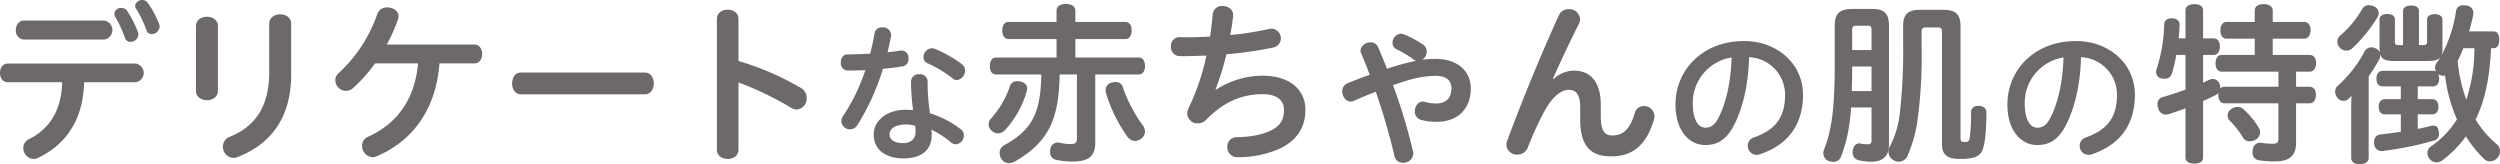 <svg viewBox="0 0 781.094 51.28" height="51.28" width="781.094" xmlns="http://www.w3.org/2000/svg">
  <defs>
    <style>
      .cls-1 {
        fill: #6e6969;
        fill-rule: evenodd;
      }
    </style>
  </defs>
  <path transform="translate(-809.656 -5537.5)" d="M845.656,5542.78a34.8,34.8,0,0,1,3.024,6.54,1.716,1.716,0,0,0,1.727,1.24,2.429,2.429,0,0,0,2.483-2.21,3.684,3.684,0,0,0-.108-0.76,32.393,32.393,0,0,0-3.4-6.7,2.213,2.213,0,0,0-1.835-.91,2.037,2.037,0,0,0-2.16,1.78A2.6,2.6,0,0,0,845.656,5542.78Zm-16.573,20.41c-0.216,8.48-3.725,14.47-10.312,17.76a3.079,3.079,0,0,0-1.835,2.81,3.381,3.381,0,0,0,3.185,3.4,3.294,3.294,0,0,0,1.512-.38c9.123-4.37,14.036-12.47,14.306-23.59h16.088a2.943,2.943,0,0,0,0-5.83h-39.9c-1.673,0-2.483,1.46-2.483,2.92s0.81,2.91,2.483,2.91h16.952Zm13.118-13.33a3,3,0,0,0,0-5.94H817.152c-1.674,0-2.537,1.46-2.537,2.97a2.706,2.706,0,0,0,2.537,2.97H842.2Zm9.934-9.72a35.048,35.048,0,0,1,3.293,6.86,1.6,1.6,0,0,0,1.619,1.13,2.478,2.478,0,0,0,2.484-2.32,3.651,3.651,0,0,0-.108-0.7,30.427,30.427,0,0,0-3.617-6.75,2.23,2.23,0,0,0-3.941.86A2.183,2.183,0,0,0,852.135,5540.14Zm41.637,19.76c0,10.74-4.211,17.06-12.363,20.35a3.231,3.231,0,0,0-2.106,3.02,3.472,3.472,0,0,0,3.294,3.57,2.806,2.806,0,0,0,1.241-.27c11.283-4.32,16.79-13.23,16.79-25.86v-15.77c0-1.99-1.728-2.97-3.4-2.97-1.728,0-3.455.98-3.455,2.97v14.96Zm-22.89,5.99c0,1.94,1.727,2.92,3.455,2.92,1.673,0,3.4-.98,3.4-2.92v-20.24c0-1.95-1.728-2.92-3.4-2.92-1.728,0-3.455.97-3.455,2.92v20.24Zm69.385-8.58c-1.026,11.6-6.856,18.95-15.656,22.94a2.951,2.951,0,0,0-1.836,2.75,3.551,3.551,0,0,0,3.239,3.62,2.847,2.847,0,0,0,1.134-.21c11.769-4.92,18.733-15.07,19.813-29.1H957.92c1.566,0,2.375-1.46,2.375-2.97,0-1.46-.809-2.92-2.375-2.92H930.5a51.364,51.364,0,0,0,3.455-7.72,2.733,2.733,0,0,0,.216-1.08c0-1.78-1.781-2.8-3.509-2.8a3.1,3.1,0,0,0-3.077,1.94,45.311,45.311,0,0,1-11.985,18.46,3.008,3.008,0,0,0-1.187,2.38,3.374,3.374,0,0,0,3.293,3.29,3.535,3.535,0,0,0,2.321-.92,47.382,47.382,0,0,0,6.8-7.66h13.443Zm32.082,2.86c-1.782,0-2.7,1.67-2.7,3.4,0,1.67.917,3.4,2.7,3.4h38.811c1.84,0,2.76-1.73,2.76-3.4,0-1.73-.92-3.4-2.76-3.4H972.349Zm68.031-16.74c0-1.94-1.67-2.91-3.34-2.91-1.73,0-3.4.97-3.4,2.91v40.82c0,1.94,1.67,2.91,3.4,2.91,1.67,0,3.34-.97,3.34-2.91v-21a102.369,102.369,0,0,1,16.47,7.93,3.2,3.2,0,0,0,1.73.54,3.433,3.433,0,0,0,3.13-3.62,3.545,3.545,0,0,0-1.73-3.07,87.614,87.614,0,0,0-19.6-8.48v-13.12Zm41.15,10.84c-2.48.13-4.91,0.23-7.11,0.23-1.38,0-2.07,1.23-2.07,2.52a2.264,2.264,0,0,0,2.11,2.52c1.75,0,3.63-.04,5.56-0.13a58.579,58.579,0,0,1-6.89,14.23,3.071,3.071,0,0,0-.6,1.74,2.648,2.648,0,0,0,2.71,2.52,2.7,2.7,0,0,0,2.34-1.37,73.541,73.541,0,0,0,7.94-17.54c2.16-.18,4.32-0.46,6.25-0.78a2.242,2.242,0,0,0,1.74-2.38,2.308,2.308,0,0,0-2.11-2.57,0.994,0.994,0,0,0-.32.04c-1.29.19-2.66,0.37-4.13,0.51,0.41-1.66.78-3.35,1.1-5.05a1.463,1.463,0,0,0,.04-0.41,2.534,2.534,0,0,0-2.75-2.3,2.256,2.256,0,0,0-2.43,1.79C1082.54,5550,1082.08,5552.15,1081.53,5554.27Zm18.68,18.63a64.894,64.894,0,0,1-.73-10,2.33,2.33,0,0,0-2.57-2.21,2.374,2.374,0,0,0-2.62,2.25,75.494,75.494,0,0,0,.64,8.95c-0.73-.04-1.51-0.09-2.25-0.09-6.38,0-10.05,3.72-10.05,7.71,0,4.87,3.86,7.48,9.32,7.48,5.19,0,8.81-2.25,8.81-7.39a9.919,9.919,0,0,0-.09-1.56,27.181,27.181,0,0,1,6.15,3.99,2.333,2.333,0,0,0,1.47.56,2.762,2.762,0,0,0,2.52-2.76,2.515,2.515,0,0,0-1.19-2.11A29.95,29.95,0,0,0,1100.21,5572.9Zm-4.63,3.86a17.138,17.138,0,0,1,.13,1.97c0,2.2-1.6,3.49-3.76,3.49-2.94,0-4.36-1.06-4.36-2.76,0-1.56,1.51-3.07,5.23-3.07A13.385,13.385,0,0,1,1095.58,5576.76Zm6.15-24.01a2.412,2.412,0,0,0-.97-0.18,2.77,2.77,0,0,0-2.57,2.8,1.951,1.951,0,0,0,1.24,1.88,37.271,37.271,0,0,1,7.9,4.77,1.9,1.9,0,0,0,1.28.51,3,3,0,0,0,2.57-2.99,2.416,2.416,0,0,0-.96-1.97A38.18,38.18,0,0,0,1101.73,5552.75Zm38.03,2.72h-18.9c-1.24,0-1.94,1.08-1.94,2.65,0,1.62.7,2.64,1.94,2.64H1135c-0.21,11.77-2.69,17.33-11.66,22.14a2.624,2.624,0,0,0-1.35,2.43,3.683,3.683,0,0,0,.54,1.83,2.705,2.705,0,0,0,2.33,1.3,4.085,4.085,0,0,0,2.05-.6c10.52-6.1,13.6-13.33,13.82-27.1h5.4v19.76c0,1.62-.44,2-2.22,2a16.621,16.621,0,0,1-3.24-.43,1.943,1.943,0,0,0-.59-0.06,2.339,2.339,0,0,0-2.27,2.16,4.146,4.146,0,0,0-.05.76,2.3,2.3,0,0,0,1.89,2.48,22.412,22.412,0,0,0,5.23.54c4.97,0,6.97-1.78,6.97-5.83v-21.38h13.6c1.24,0,1.95-1.02,1.95-2.64,0-1.57-.71-2.65-1.95-2.65h-19.81v-5.77h15.6c1.3,0,2-1.08,2-2.7,0-1.57-.7-2.65-2-2.65h-15.6v-3.51c0-1.29-1.08-2.1-2.97-2.1-1.84,0-2.91.81-2.91,2.1v3.51H1124.8c-1.29,0-2,1.08-2,2.65,0,1.62.71,2.7,2,2.7h14.96v5.77Zm-11.23,7.51a6.706,6.706,0,0,0-1.03-.11,2.27,2.27,0,0,0-2.37,1.73,28.645,28.645,0,0,1-5.84,9.93,2.493,2.493,0,0,0-.75,1.78,2.655,2.655,0,0,0,.92,2,2.781,2.781,0,0,0,1.99.86,3.092,3.092,0,0,0,2.16-.97,30.161,30.161,0,0,0,6.81-12.09,3.348,3.348,0,0,0,.16-0.98C1130.58,5564.11,1129.93,5563.35,1128.53,5562.98Zm26.67,3.56a46.6,46.6,0,0,0,6.64,13.6,3.131,3.131,0,0,0,2.42,1.41,3.358,3.358,0,0,0,1.79-.6,3,3,0,0,0,1.35-2.37,3.54,3.54,0,0,0-.71-1.95,45.062,45.062,0,0,1-6.15-11.66,2.2,2.2,0,0,0-2.27-1.83,4.766,4.766,0,0,0-1.19.16,2.346,2.346,0,0,0-1.99,2.32A5.45,5.45,0,0,0,1155.2,5566.54Zm34.24-1.14a84.883,84.883,0,0,0,3.4-10.95,122.882,122.882,0,0,0,14.74-2.11,2.99,2.99,0,0,0-.49-5.88,3.542,3.542,0,0,0-.7.05,104.1,104.1,0,0,1-12.36,1.94c0.37-1.94.64-3.88,0.91-5.83v-0.43c0-1.83-1.67-2.81-3.29-2.81a2.859,2.859,0,0,0-3.08,2.43c-0.21,2.32-.48,4.75-0.86,7.13-2.43.11-4.75,0.21-6.97,0.21-0.8,0-1.67,0-2.48-.05a2.723,2.723,0,0,0-2.75,2.97,2.794,2.794,0,0,0,2.7,2.97h1.4c2.16,0,4.48-.11,6.97-0.16a71.92,71.92,0,0,1-5.57,16.41,3.6,3.6,0,0,0-.43,1.73,3.2,3.2,0,0,0,3.35,3.02,3.378,3.378,0,0,0,2.54-1.08c5.4-5.56,11.12-8.04,17.7-8.04,4.49,0,6.64,1.94,6.64,4.91,0,3.13-1.13,4.91-3.94,6.37-2.7,1.4-6.58,2.1-10.74,2.16a2.924,2.924,0,0,0-3.02,3.08,3.1,3.1,0,0,0,3.24,3.18,32.523,32.523,0,0,0,13.33-2.75c5.13-2.59,7.83-6.43,7.83-12.1,0-6.31-5.02-10.63-13.39-10.63a27.115,27.115,0,0,0-14.52,4.37Zm64.63-9.23a3.186,3.186,0,0,0,1.35-2.59,2.613,2.613,0,0,0-1.08-2.1,33.977,33.977,0,0,0-6.15-3.3,2.406,2.406,0,0,0-.87-0.16,2.892,2.892,0,0,0-2.59,2.92,2.132,2.132,0,0,0,1.24,1.94,33.6,33.6,0,0,1,5.24,3.13,3.429,3.429,0,0,0,.86.49,81.03,81.03,0,0,0-9.07,2.48c-0.97-2.43-1.89-4.75-2.8-6.8a2.487,2.487,0,0,0-2.32-1.46c-1.52,0-3.14,1.13-3.14,2.65a2.05,2.05,0,0,0,.22.91c0.86,1.95,1.78,4.21,2.65,6.59-2.49.86-4.92,1.78-7.02,2.7a2.623,2.623,0,0,0-1.57,2.48c0,1.57,1.08,3.19,2.65,3.19a2.05,2.05,0,0,0,.91-0.22c2.11-.92,4.54-1.94,6.92-2.86a199.613,199.613,0,0,1,5.83,20.03,2.587,2.587,0,0,0,2.69,2.16,3.017,3.017,0,0,0,3.19-2.81,2.9,2.9,0,0,0-.05-0.65,176.454,176.454,0,0,0-6.27-20.78c1.84-.65,3.46-1.19,4.81-1.57a31.728,31.728,0,0,1,8.47-1.35c3.41,0,4.97,1.52,4.97,3.89,0,3.35-2.05,4.75-4.7,4.75a13.065,13.065,0,0,1-3.61-.48,2.46,2.46,0,0,0-.65-0.11c-1.51,0-2.48,1.56-2.48,3.02a2.631,2.631,0,0,0,1.99,2.7,17.783,17.783,0,0,0,4.86.59c6.43,0,10.64-3.88,10.64-10.42,0-5.34-4.05-9.23-11.02-9.23A27.319,27.319,0,0,0,1254.07,5556.17Zm49.3,18.57c0,8.37,3.19,11.61,9.67,11.61,6.42,0,10.96-3.18,13.39-11.55a3.982,3.982,0,0,0,.16-1.03,3.283,3.283,0,0,0-3.35-3.13,2.832,2.832,0,0,0-2.81,2.16c-1.62,5.51-3.99,7.02-7.12,7.02-2.16,0-3.51-1.3-3.51-5.99v-3.67c0-6.97-3.19-10.59-8.37-10.59a9.224,9.224,0,0,0-6.37,2.65l-0.22-.11c2.43-5.45,4.97-10.9,8.05-17a3.576,3.576,0,0,0,.43-1.68,3.326,3.326,0,0,0-3.56-3.07,3.223,3.223,0,0,0-3.03,1.88c-5.45,11.94-11.28,26.03-16.14,39.14a4.37,4.37,0,0,0-.27,1.35,3.224,3.224,0,0,0,3.4,3.08,3.472,3.472,0,0,0,3.3-2.27,101.008,101.008,0,0,1,5.29-11.5c2.53-4.53,5.18-6.47,7.5-6.47,2.43,0,3.56,1.67,3.56,5.61v3.56Zm52.76-19.37a11.732,11.732,0,0,1,11.25,11.75c0,6.84-2.85,10.92-9.73,13.31a2.754,2.754,0,0,0-1.93,2.57,2.816,2.816,0,0,0,2.75,2.89,2.878,2.878,0,0,0,1.01-.18c8.59-2.85,13.5-9.05,13.5-18.59,0-9.96-8.36-16.8-18.36-16.8-13.17,0-21.48,9.18-21.48,19.83,0,8.21,4.31,12.66,9.27,12.66,3.63,0,6.56-1.42,9.04-6.24C1354.11,5571.39,1355.95,5564,1356.13,5555.37Zm-5.46.09c-0.23,7.99-1.83,14.46-4.13,18.91-1.15,2.29-2.57,3.03-4.04,3.03-2.11,0-3.95-2.25-3.95-7.62A14.336,14.336,0,0,1,1350.67,5555.46Zm43.72,15.61v10.21c0,0.97-.22,1.29-1.3,1.29a10.022,10.022,0,0,1-2.1-.21,0.955,0.955,0,0,0-.43-0.06c-0.92,0-1.73.65-2,2.05a3.468,3.468,0,0,0-.06.76,2.326,2.326,0,0,0,1.84,2.43,15.57,15.57,0,0,0,4.05.48c3.72,0,5.45-1.99,5.45-5.18v-37.46c0-3.73-1.62-5.08-5.18-5.08h-6.43c-3.61,0-5.34,1.35-5.34,5.08v11.6c0,13.88-.81,20.79-3.29,27.1a3.6,3.6,0,0,0-.27,1.3,2.633,2.633,0,0,0,1.89,2.48,3.648,3.648,0,0,0,1.29.22,2.393,2.393,0,0,0,2.38-1.78c1.72-4.38,2.64-8.64,3.13-15.23h6.37Zm0-12.79v7.67h-6.16c0.06-2.54.11-5.13,0.11-7.67h6.05Zm0-5.13h-6.05v-6.32c0-1.08.38-1.29,1.19-1.29h3.78c0.81,0,1.08.21,1.08,1.29v6.32Zm27.8-7.61c0-3.62-1.62-4.97-5.34-4.97h-7.29c-3.73,0-5.29,1.35-5.29,4.97v5.83a169.684,169.684,0,0,1-1.08,21.86,29.884,29.884,0,0,1-2.97,9.88,3.55,3.55,0,0,0-.54,1.84,2.97,2.97,0,0,0,1.51,2.54,3.269,3.269,0,0,0,1.73.53,2.986,2.986,0,0,0,2.64-1.67,41.777,41.777,0,0,0,3.3-12.09,144.429,144.429,0,0,0,1.18-21.22v-5.5c0-1.3.38-1.46,1.46-1.46h3.35c1.13,0,1.56.16,1.56,1.46v35.03c0,2.92,1.35,4.32,4.38,4.54,0.54,0.05,1.02.05,1.56,0.05a14,14,0,0,0,4.48-.59,3.947,3.947,0,0,0,2.38-2.59c0.7-1.89,1.08-6.75,1.08-11.39,0-1.14-.86-1.95-2.32-2h-0.27a1.983,1.983,0,0,0-2.22,1.94,52.843,52.843,0,0,1-.43,8.15,1.261,1.261,0,0,1-1.51,1.19c-1.08,0-1.35-.22-1.35-1.4v-34.93Zm37.65,9.83a11.723,11.723,0,0,1,11.24,11.75c0,6.84-2.85,10.92-9.73,13.31a2.754,2.754,0,0,0-1.93,2.57,2.817,2.817,0,0,0,2.76,2.89,2.957,2.957,0,0,0,1.01-.18c8.58-2.85,13.49-9.05,13.49-18.59,0-9.96-8.35-16.8-18.36-16.8-13.17,0-21.48,9.18-21.48,19.83,0,8.21,4.31,12.66,9.27,12.66,3.63,0,6.56-1.42,9.04-6.24C1457.82,5571.39,1459.65,5564,1459.84,5555.37Zm-5.47.09c-0.23,7.99-1.83,14.46-4.13,18.91-1.15,2.29-2.57,3.03-4.04,3.03-2.11,0-3.94-2.25-3.94-7.62A14.327,14.327,0,0,1,1454.37,5555.46Zm67.15,14.32v10.96c0,1.35-.49,1.67-1.94,1.67a24.291,24.291,0,0,1-3.3-.27,1.1,1.1,0,0,0-.43-0.05,2.3,2.3,0,0,0-2.32,2.05,4.5,4.5,0,0,0-.11.81,2.4,2.4,0,0,0,1.84,2.59,27.85,27.85,0,0,0,5.18.38c4.37,0,6.59-1.62,6.59-5.78v-12.36h4.15c1.35,0,2.06-1.08,2.06-2.65,0-1.51-.71-2.53-2.06-2.53h-4.15v-4.7h4.21c1.29,0,2.05-1.14,2.05-2.7,0-1.51-.76-2.54-2.05-2.54h-11.5v-5.07h9.82c1.25,0,2-1.14,2-2.7,0-1.46-.75-2.54-2-2.54h-9.82v-3.56c0-1.3-1.14-2-2.86-2-1.62,0-2.76.7-2.76,2v3.56h-8.8c-1.24,0-1.94,1.13-1.94,2.59,0,1.51.7,2.65,1.94,2.65h8.8v5.07h-10.25c-1.3,0-2,1.08-2,2.65,0,1.51.7,2.59,2,2.59h17.65v4.7h-16.79a1.921,1.921,0,0,0-1.35.53v-0.16a3.618,3.618,0,0,0-.32-1.4,2.21,2.21,0,0,0-2-1.4,3.228,3.228,0,0,0-1.19.27c-0.59.32-1.24,0.59-1.89,0.91v-8.69h3.24c1.3,0,2-1.08,2-2.64s-0.7-2.54-2-2.54h-3.24v-8.75c0-1.24-1.02-1.94-2.7-1.94-1.62,0-2.8.7-2.8,1.94v8.75h-2.11c0.11-1.4.22-2.81,0.27-4.16v-0.11c0-1.24-.92-1.94-2.32-1.99h-0.16c-1.3,0-2.27.59-2.32,1.89a49.6,49.6,0,0,1-2.43,14.14,4.222,4.222,0,0,0-.11.81,1.951,1.951,0,0,0,1.73,1.94,4.713,4.713,0,0,0,.91.11,2.255,2.255,0,0,0,2.27-1.51,46.953,46.953,0,0,0,1.4-5.94h2.87v10.85c-2.43.87-4.86,1.68-6.91,2.27a2.186,2.186,0,0,0-1.84,2.27,2.981,2.981,0,0,0,.22,1.19,2.432,2.432,0,0,0,2.37,2.05,5.177,5.177,0,0,0,.87-0.11c1.67-.54,3.45-1.14,5.29-1.84v15.44c0,1.19,1.18,1.84,2.8,1.84,1.68,0,2.7-.65,2.7-1.84v-17.7c1.3-.6,2.54-1.19,3.67-1.73a3.146,3.146,0,0,0,1.14-.81,2.353,2.353,0,0,0-.06.65c0,1.51.7,2.59,2,2.59h16.79Zm-11.01,1.78a2.6,2.6,0,0,0-1.78-.65,3.379,3.379,0,0,0-2,.7,2.462,2.462,0,0,0-1.08,2.05,2.082,2.082,0,0,0,.59,1.46,28.375,28.375,0,0,1,4.27,5.45,2.3,2.3,0,0,0,2.05,1.08,4.039,4.039,0,0,0,2-.59,2.793,2.793,0,0,0,1.24-2.27,2.258,2.258,0,0,0-.38-1.29A23.993,23.993,0,0,0,1510.51,5571.56Zm42.82-17.11c0.49,1.62,1.78,2.1,4.21,2.1h10.75c1.99,0,3.18-.32,3.88-1.19-0.32.49-.64,0.98-0.97,1.41a3.155,3.155,0,0,0-.75,1.94,2.059,2.059,0,0,0,.32,1.13,1.856,1.856,0,0,0-.97-0.21h-15.66c-1.29,0-1.99.92-1.99,2.43s0.7,2.43,1.99,2.43h5.62v3.99h-4.92c-1.29,0-1.99.92-1.99,2.38,0,1.51.7,2.37,1.99,2.37h4.92v5.45c-2.16.33-4.32,0.6-6.37,0.82a2.173,2.173,0,0,0-1.95,2.42v0.44a2.3,2.3,0,0,0,2.43,2.32,1.818,1.818,0,0,0,.54-0.06,97.093,97.093,0,0,0,15.6-3.18,2.016,2.016,0,0,0,1.68-2.16,2.251,2.251,0,0,0-.06-0.6c-0.16-1.29-.64-1.94-1.62-1.94a6.413,6.413,0,0,0-.91.11c-1.25.32-2.65,0.65-4.05,0.92v-4.54h4.48c1.29,0,2-.92,2-2.37s-0.71-2.38-2-2.38h-4.48v-3.99h4.75c1.24,0,1.94-.92,1.94-2.43a3.728,3.728,0,0,0-.27-1.46l0.11,0.11a2.641,2.641,0,0,0,1.46.48,2.054,2.054,0,0,0,.54-0.1,48.318,48.318,0,0,0,3.72,13.71,28.39,28.39,0,0,1-8.1,8.42,2.567,2.567,0,0,0-1.13,2.11,2.859,2.859,0,0,0,.76,1.89,2.614,2.614,0,0,0,2.05,1.02,3.414,3.414,0,0,0,1.94-.7,35.26,35.26,0,0,0,7.29-7.45,36.724,36.724,0,0,0,5.61,7.02,2.623,2.623,0,0,0,1.89.81,3.237,3.237,0,0,0,2.27-1.03,3.062,3.062,0,0,0,.86-2.16,2.721,2.721,0,0,0-.91-2.1,30.668,30.668,0,0,1-6.7-7.78c3.4-6.91,4.48-14.68,4.81-22.29h0.81c1.18,0,1.78-1.08,1.78-2.65s-0.6-2.59-1.78-2.59h-7.67a50.307,50.307,0,0,0,1.3-5.18,2.642,2.642,0,0,0,.05-0.6,2.338,2.338,0,0,0-2.32-2.32,3.592,3.592,0,0,0-.7-0.05,2.108,2.108,0,0,0-2.38,1.67,42.076,42.076,0,0,1-4.64,14.09,4.5,4.5,0,0,0,.38-2.05v-9.34c0-1.03-1.14-1.62-2.38-1.62-1.35,0-2.43.59-2.43,1.62v6.86c0,0.97-.32,1.18-1.13,1.18h-1.4v-10.63c0-1.19-.98-1.73-2.43-1.73s-2.54.54-2.54,1.73v10.63h-1.4a0.948,0.948,0,0,1-1.14-1.18v-6.91c0-1.08-1.08-1.62-2.37-1.62s-2.43.54-2.43,1.62v9.17a2.808,2.808,0,0,0,.05.65v0.54a2.281,2.281,0,0,0-1.29-1.24,3.231,3.231,0,0,0-1.35-.32,2.4,2.4,0,0,0-2.16,1.4,38.318,38.318,0,0,1-8.21,10.53,2.355,2.355,0,0,0-.92,1.89,3.179,3.179,0,0,0,.87,2.1,2.262,2.262,0,0,0,3.51-.05c0.27-.22.54-0.49,0.75-0.7-0.05,1.08-.11,2.21-0.11,3.45v15.93c0,1.29,1.03,1.94,2.65,1.94,1.67,0,2.81-.65,2.81-1.94v-25.48a55.129,55.129,0,0,0,3.23-5.19,2.771,2.771,0,0,0,.38-1.4v-0.32Zm29.42-1.89a50.727,50.727,0,0,1-2.53,16.08,48.271,48.271,0,0,1-2.7-12.09c0.65-1.29,1.24-2.64,1.78-3.99h3.45Zm-31.36-13.07a4.549,4.549,0,0,0-1.57-.38,2.44,2.44,0,0,0-2.16,1.25,30.752,30.752,0,0,1-6.91,8.31,2.493,2.493,0,0,0-.81,1.83,2.661,2.661,0,0,0,.76,1.89,2.748,2.748,0,0,0,4,.11,46.423,46.423,0,0,0,7.77-9.61,2.661,2.661,0,0,0,.38-1.29A2.409,2.409,0,0,0,1551.39,5539.49Z" class="cls-1" id="ttl3_pc.svg"></path>
</svg>
